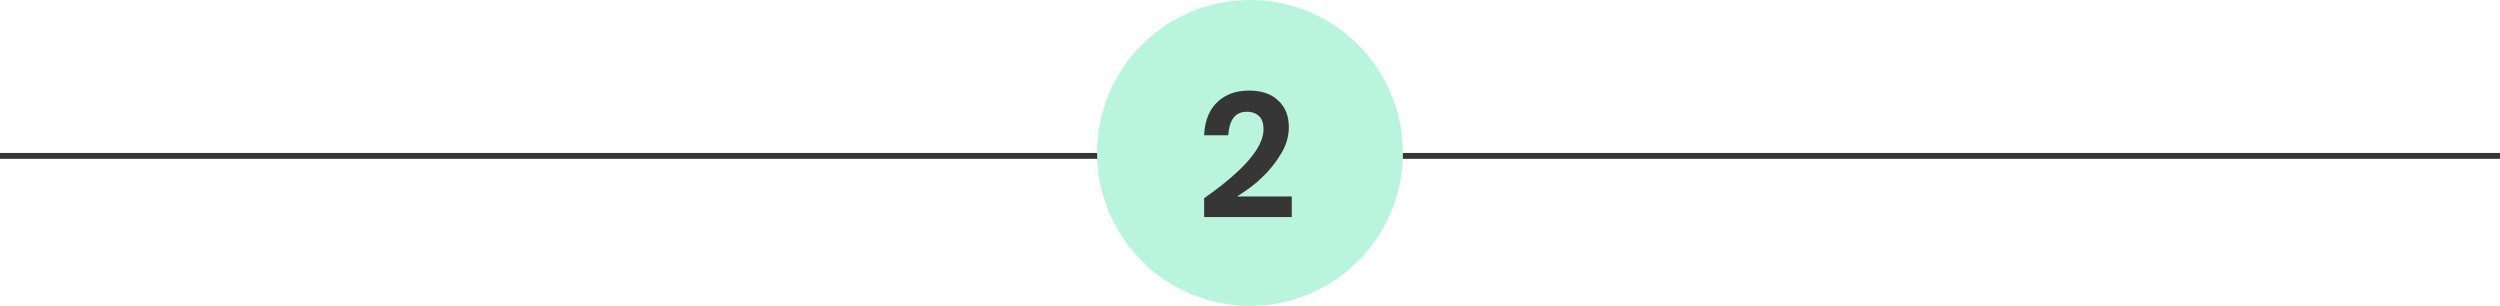 <?xml version="1.0" encoding="utf-8"?>
<!-- Generator: Adobe Illustrator 24.2.1, SVG Export Plug-In . SVG Version: 6.00 Build 0)  -->
<svg version="1.1" id="Layer_1" xmlns="http://www.w3.org/2000/svg" xmlns:xlink="http://www.w3.org/1999/xlink" x="0px" y="0px"
	 viewBox="0 0 425 52" style="enable-background:new 0 0 425 52;" xml:space="preserve">
<style type="text/css">
	.st0{fill:none;stroke:#363636;}
	.st1{fill:#B8F5DC;}
	.st2{enable-background:new    ;}
	.st3{fill:#363636;}
</style>
<g id="Gruppe_2192" transform="translate(-747.5 -2644)">
	<line id="Linie_29" class="st0" x1="747.5" y1="2670.5" x2="1172.5" y2="2670.5"/>
	<circle id="Ellipse_28" class="st1" cx="960" cy="2670" r="26"/>
	<g class="st2">
		<path class="st3" d="M962.3,2666c0-0.9-0.2-1.7-0.7-2.2s-1.2-0.8-2.1-0.8c-2,0-3,1.3-3.2,4h-4.1c0.1-2.5,0.9-4.4,2.3-5.7
			c1.4-1.3,3.2-1.9,5.3-1.9c2.2,0,3.9,0.6,5,1.7c1.2,1.1,1.8,2.6,1.8,4.5c0,1.5-0.4,3-1.3,4.5s-2,2.9-3.3,4.1
			c-1.3,1.3-2.8,2.3-4.2,3.2h9.3v3.5h-14.9v-3.2C958.9,2673,962.3,2669.1,962.3,2666z"/>
	</g>
</g>
</svg>

